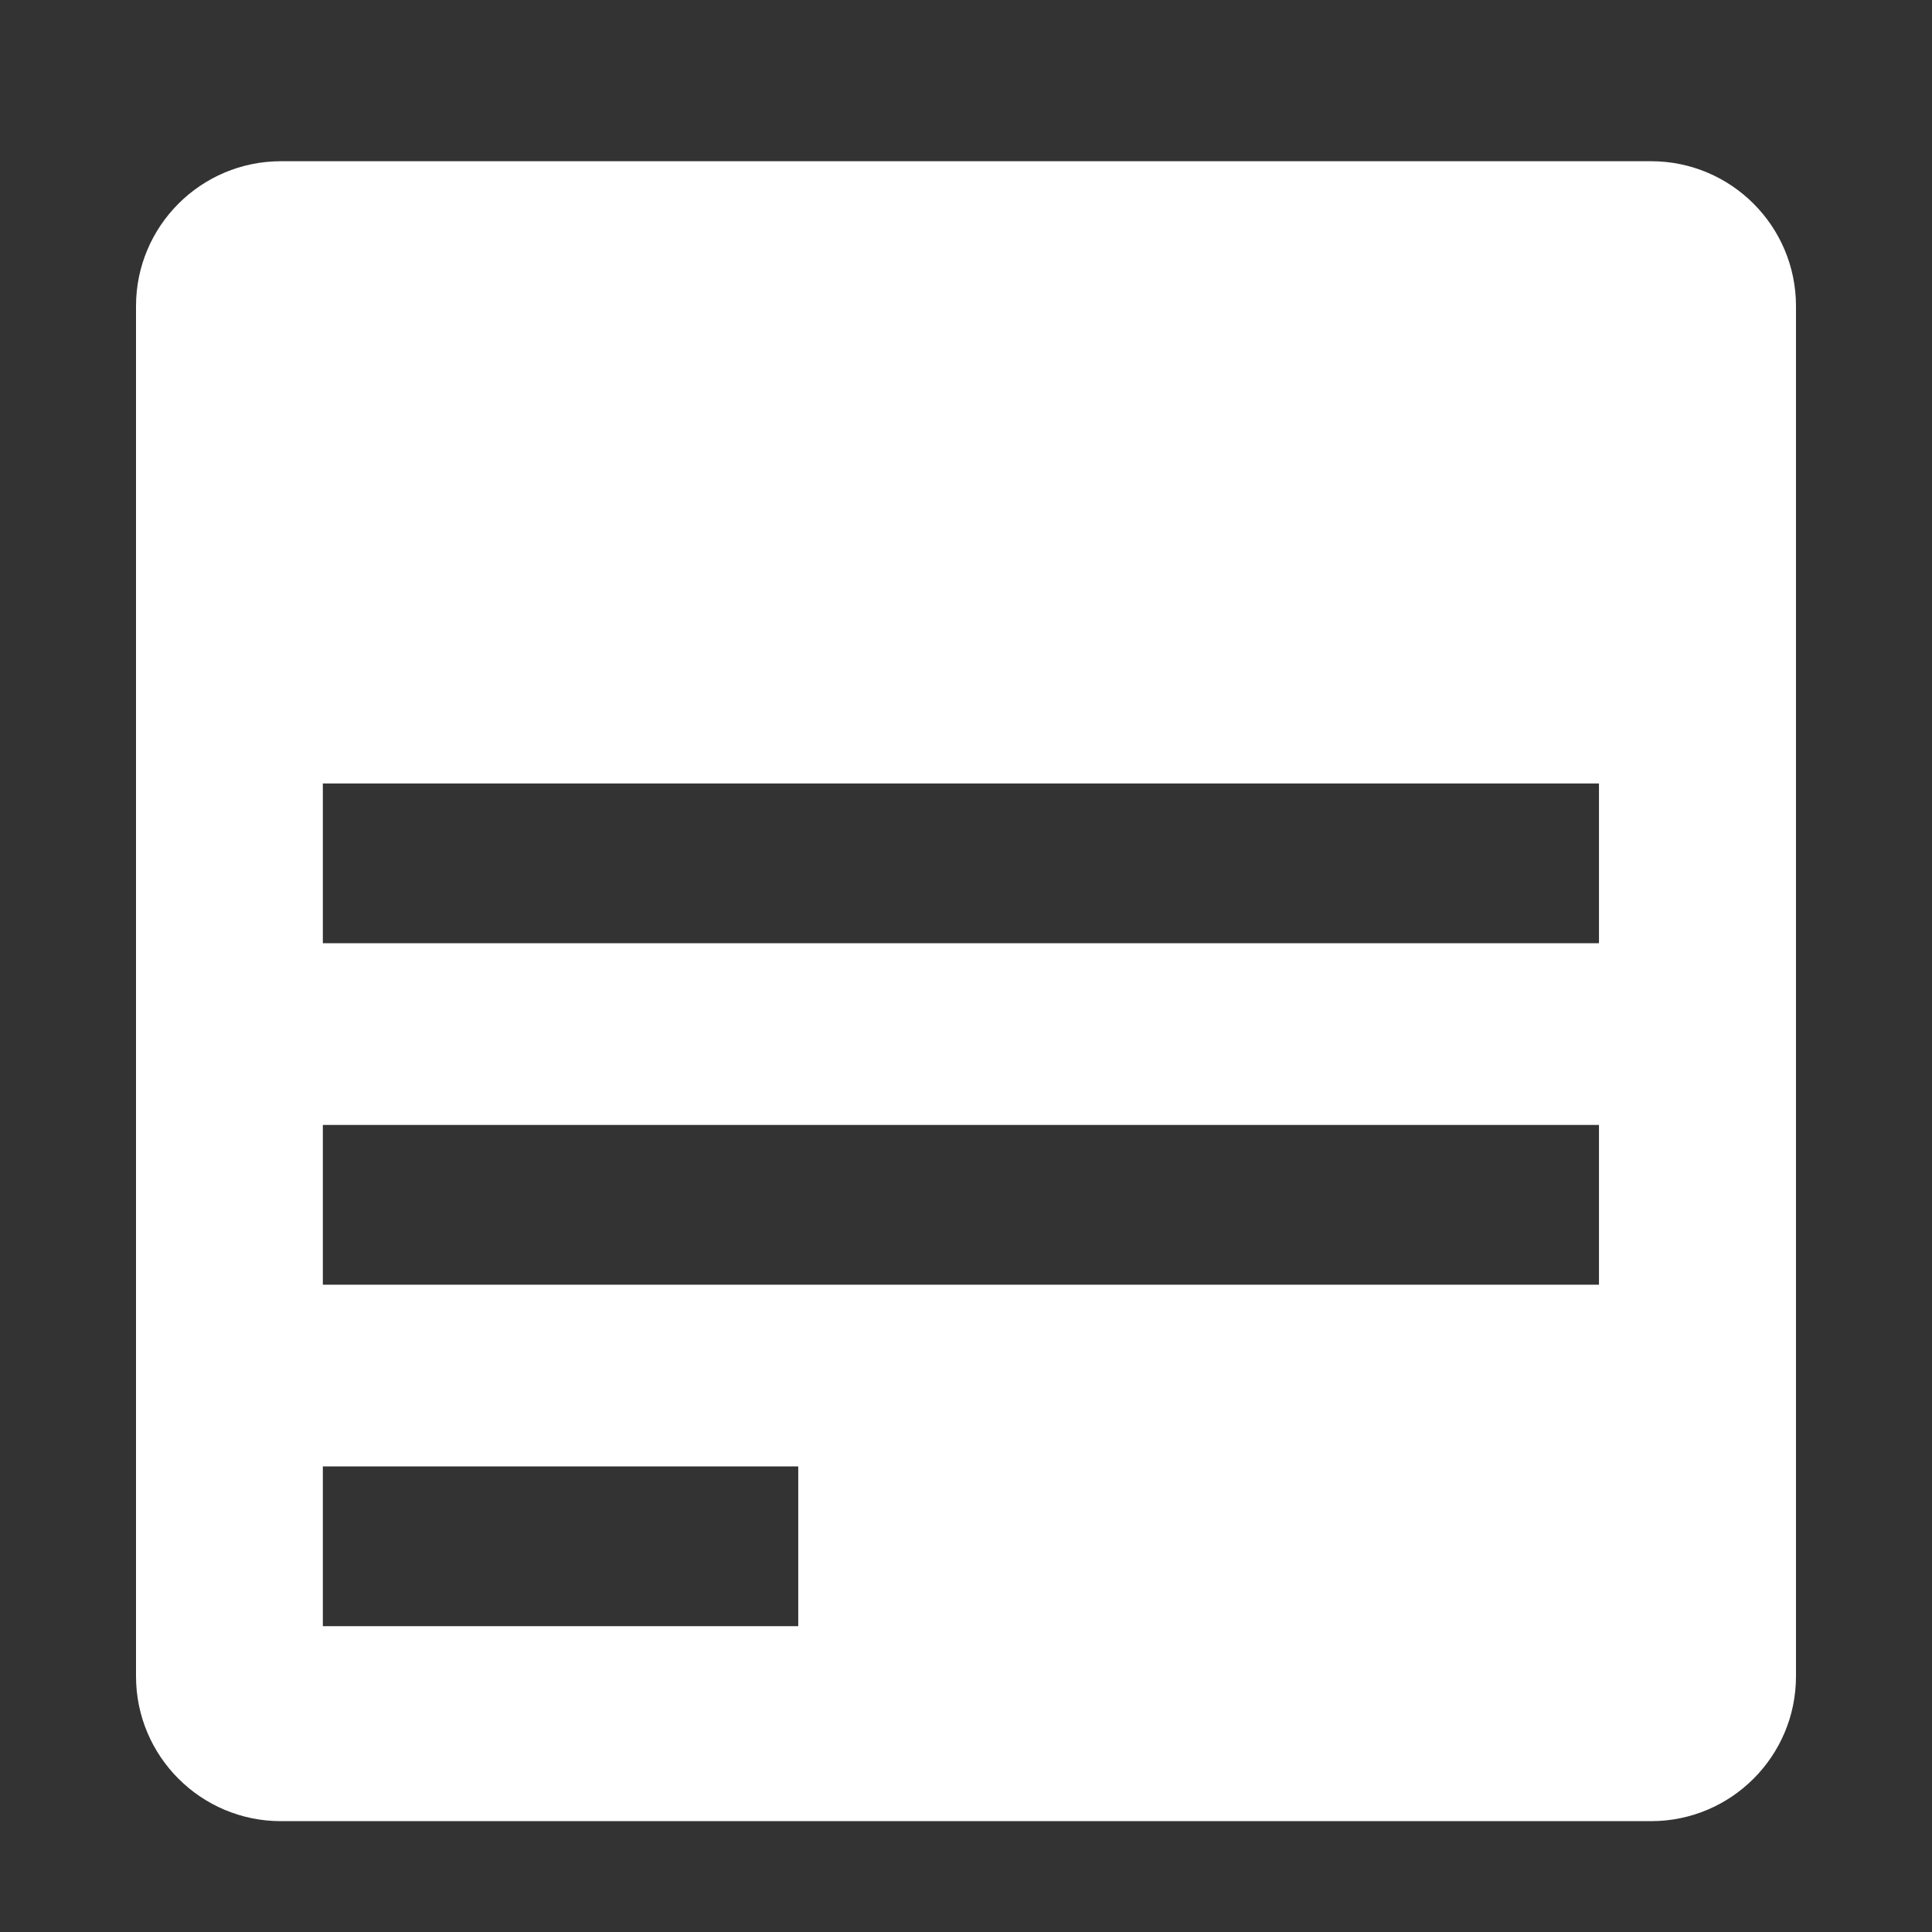 <svg width="40" height="40" viewBox="0 0 40 40" fill="none" xmlns="http://www.w3.org/2000/svg">
<rect x="0" y="0" width="40" height="40" fill="#333333" stroke="none"/>
<path d="M34.184 3.338C35.84 3.338 37.184 4.681 37.184 6.338V34.705C37.184 36.362 35.84 37.705 34.184 37.705H5.816C4.16 37.705 2.816 36.362 2.816 34.705V6.338C2.816 4.681 4.16 3.338 5.816 3.338H34.184ZM6.684 30.36V33.668H16.527V30.36H6.684ZM6.684 23.291V26.598H33.105V23.291H6.684ZM6.684 16.221V19.528H33.105V16.221H6.684Z" fill="white"/>
</svg>
